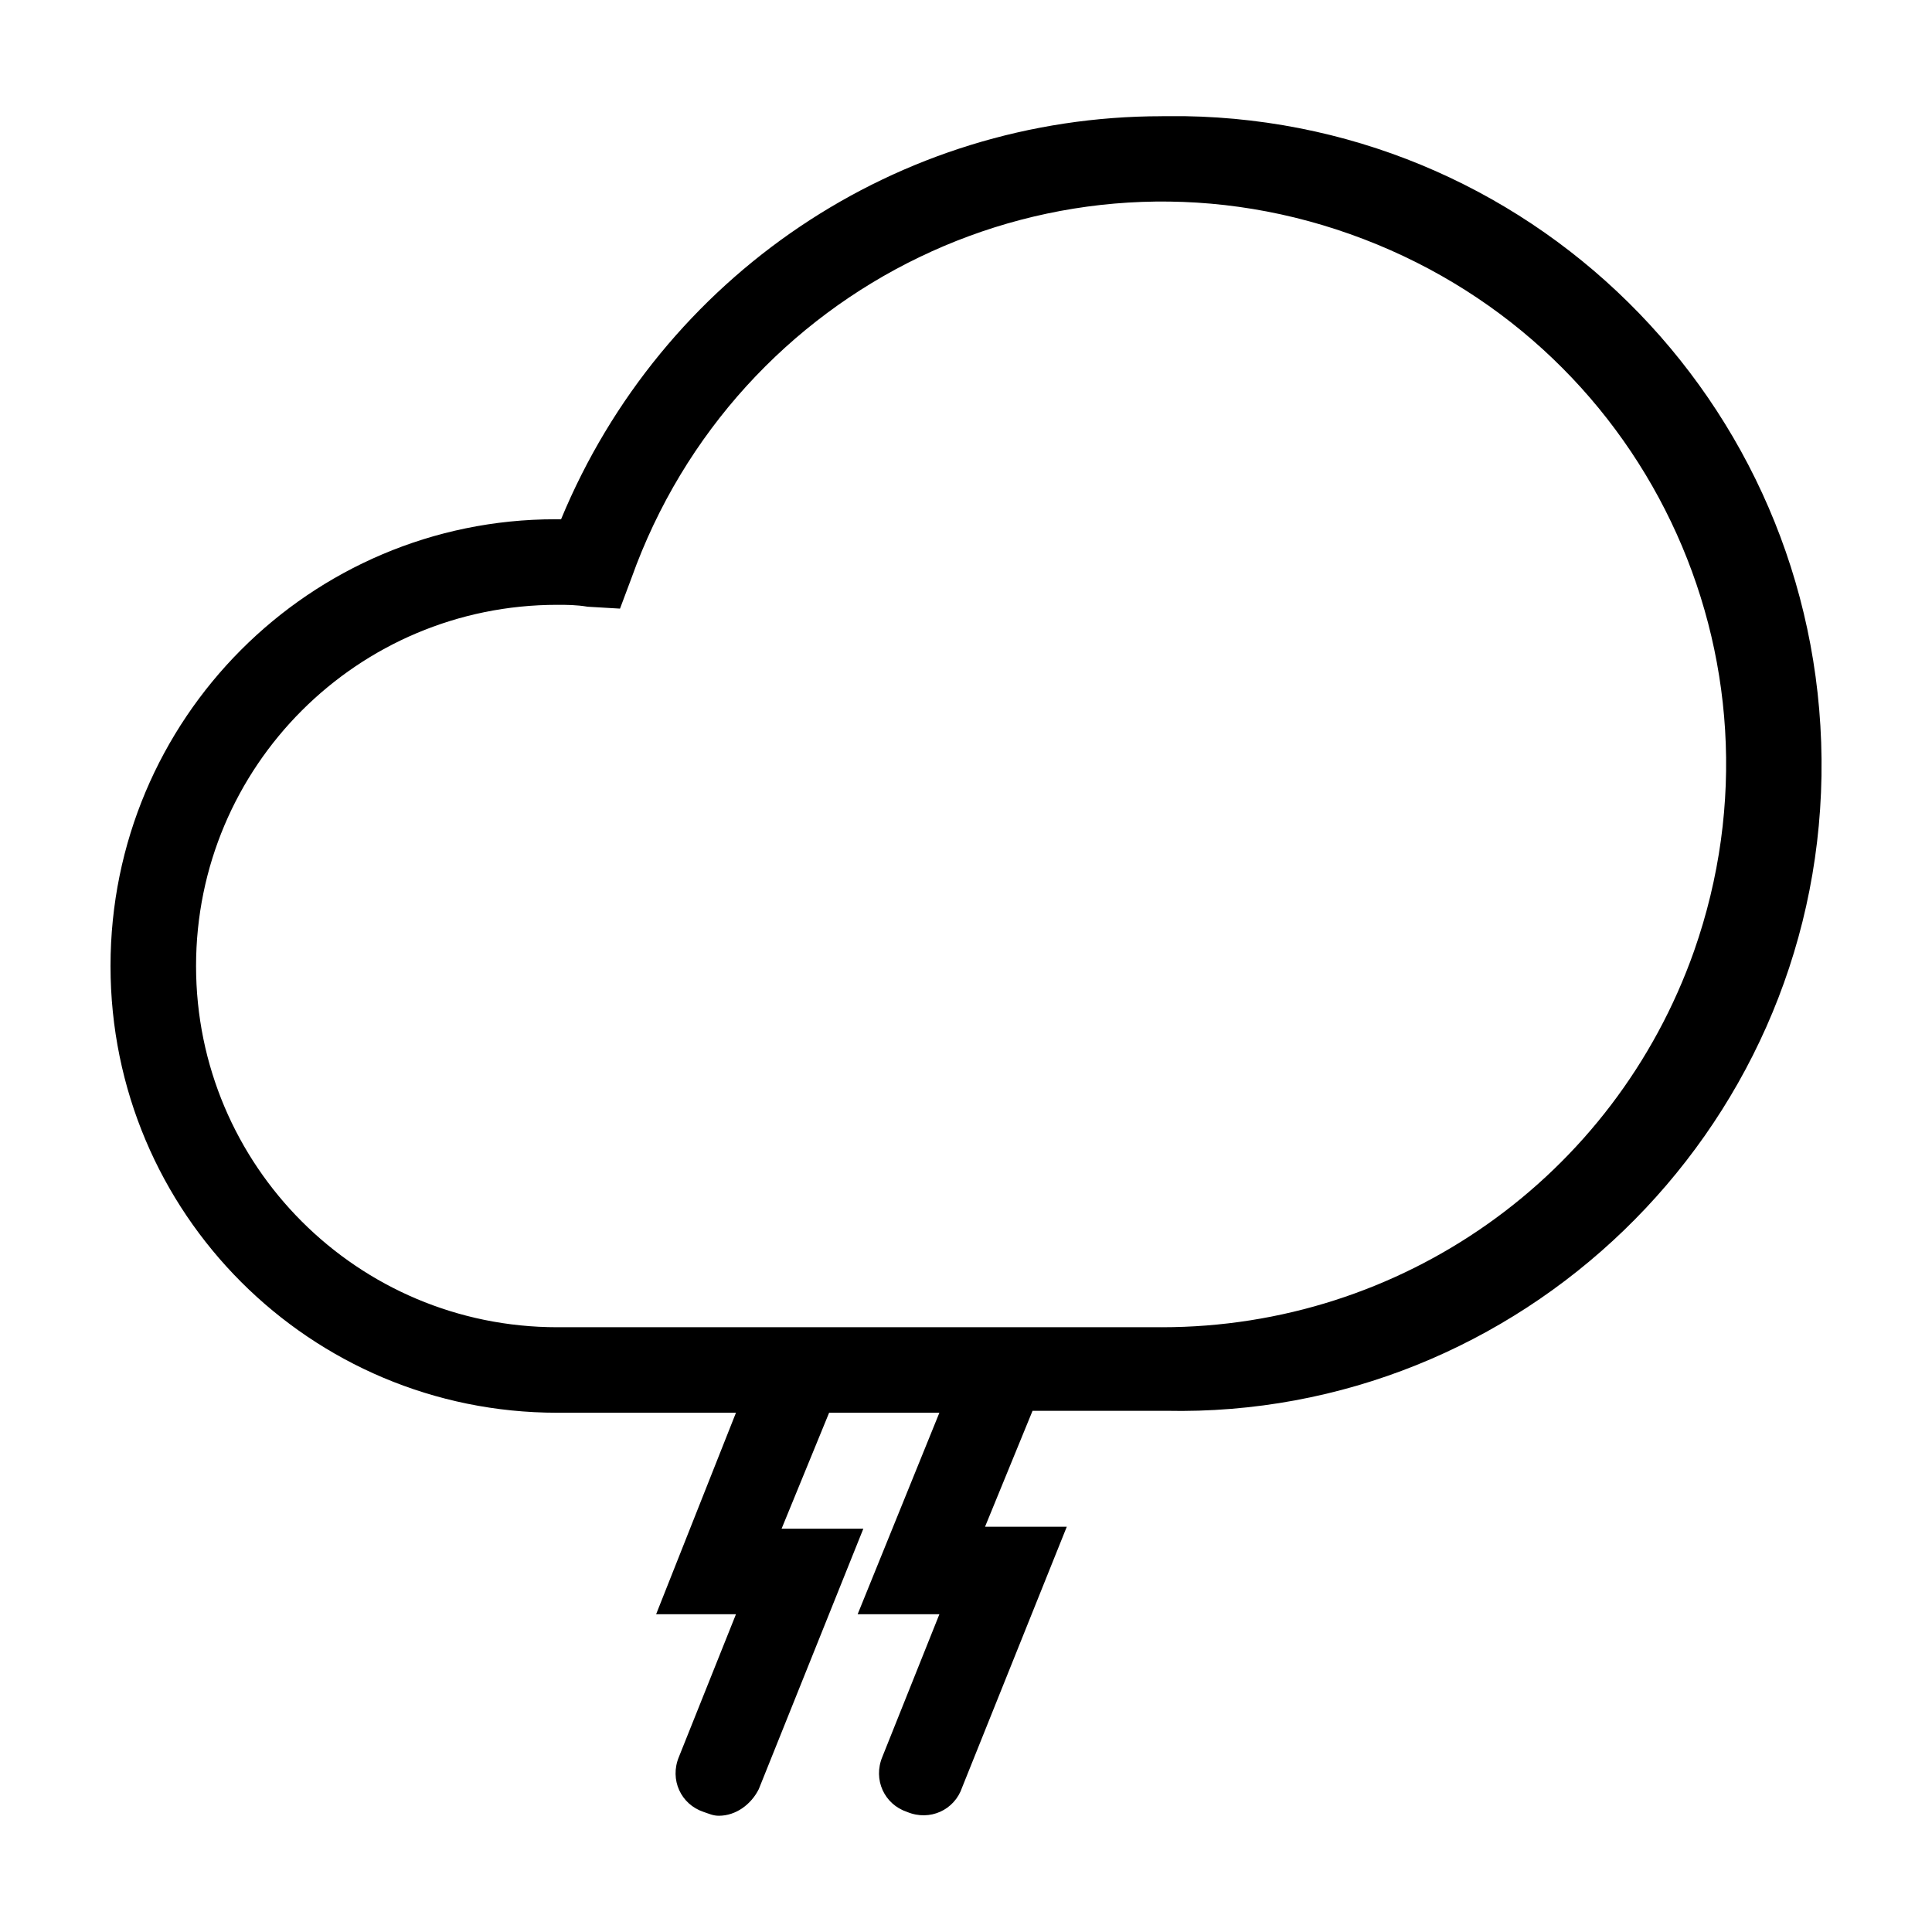 <?xml version="1.0" encoding="UTF-8"?>
<!-- Uploaded to: SVG Repo, www.svgrepo.com, Generator: SVG Repo Mixer Tools -->
<svg fill="#000000" width="800px" height="800px" version="1.1" viewBox="144 144 512 512" xmlns="http://www.w3.org/2000/svg">
 <path d="m451.89 174.8c-70.031 0-132.5 42.32-159.2 106.81h-1.512c-64.992-0.004-117.89 52.898-117.89 118.39s52.898 118.39 118.39 118.39h47.359l-21.16 53.402h21.16l-15.113 37.785c-2.519 6.047 0.504 12.594 6.551 14.609 1.512 0.504 2.519 1.008 4.031 1.008 4.535 0 8.566-3.023 10.578-7.055l27.711-69.023h-21.664l12.594-30.73h29.223l-21.664 53.402h21.664l-15.113 37.785c-2.519 6.047 0.504 12.594 6.551 14.609 6.047 2.519 12.594-0.504 14.609-6.551l27.711-69.023h-21.664l12.594-30.73h35.266c93.703 2.023 172.3-73.551 173.81-168.27 1.512-95.219-74.059-173.31-168.77-174.82h-6.047zm0 320.93h-160.21c-52.898 0-95.723-42.824-95.723-95.723s42.824-95.723 95.723-95.723c2.519 0 5.039 0 8.062 0.504l8.566 0.504 3.023-8.062c27.707-77.59 112.34-118.9 190.44-91.191 78.09 27.711 118.39 112.35 91.191 189.94-21.164 59.953-77.59 99.754-141.07 99.754z"/>
</svg>